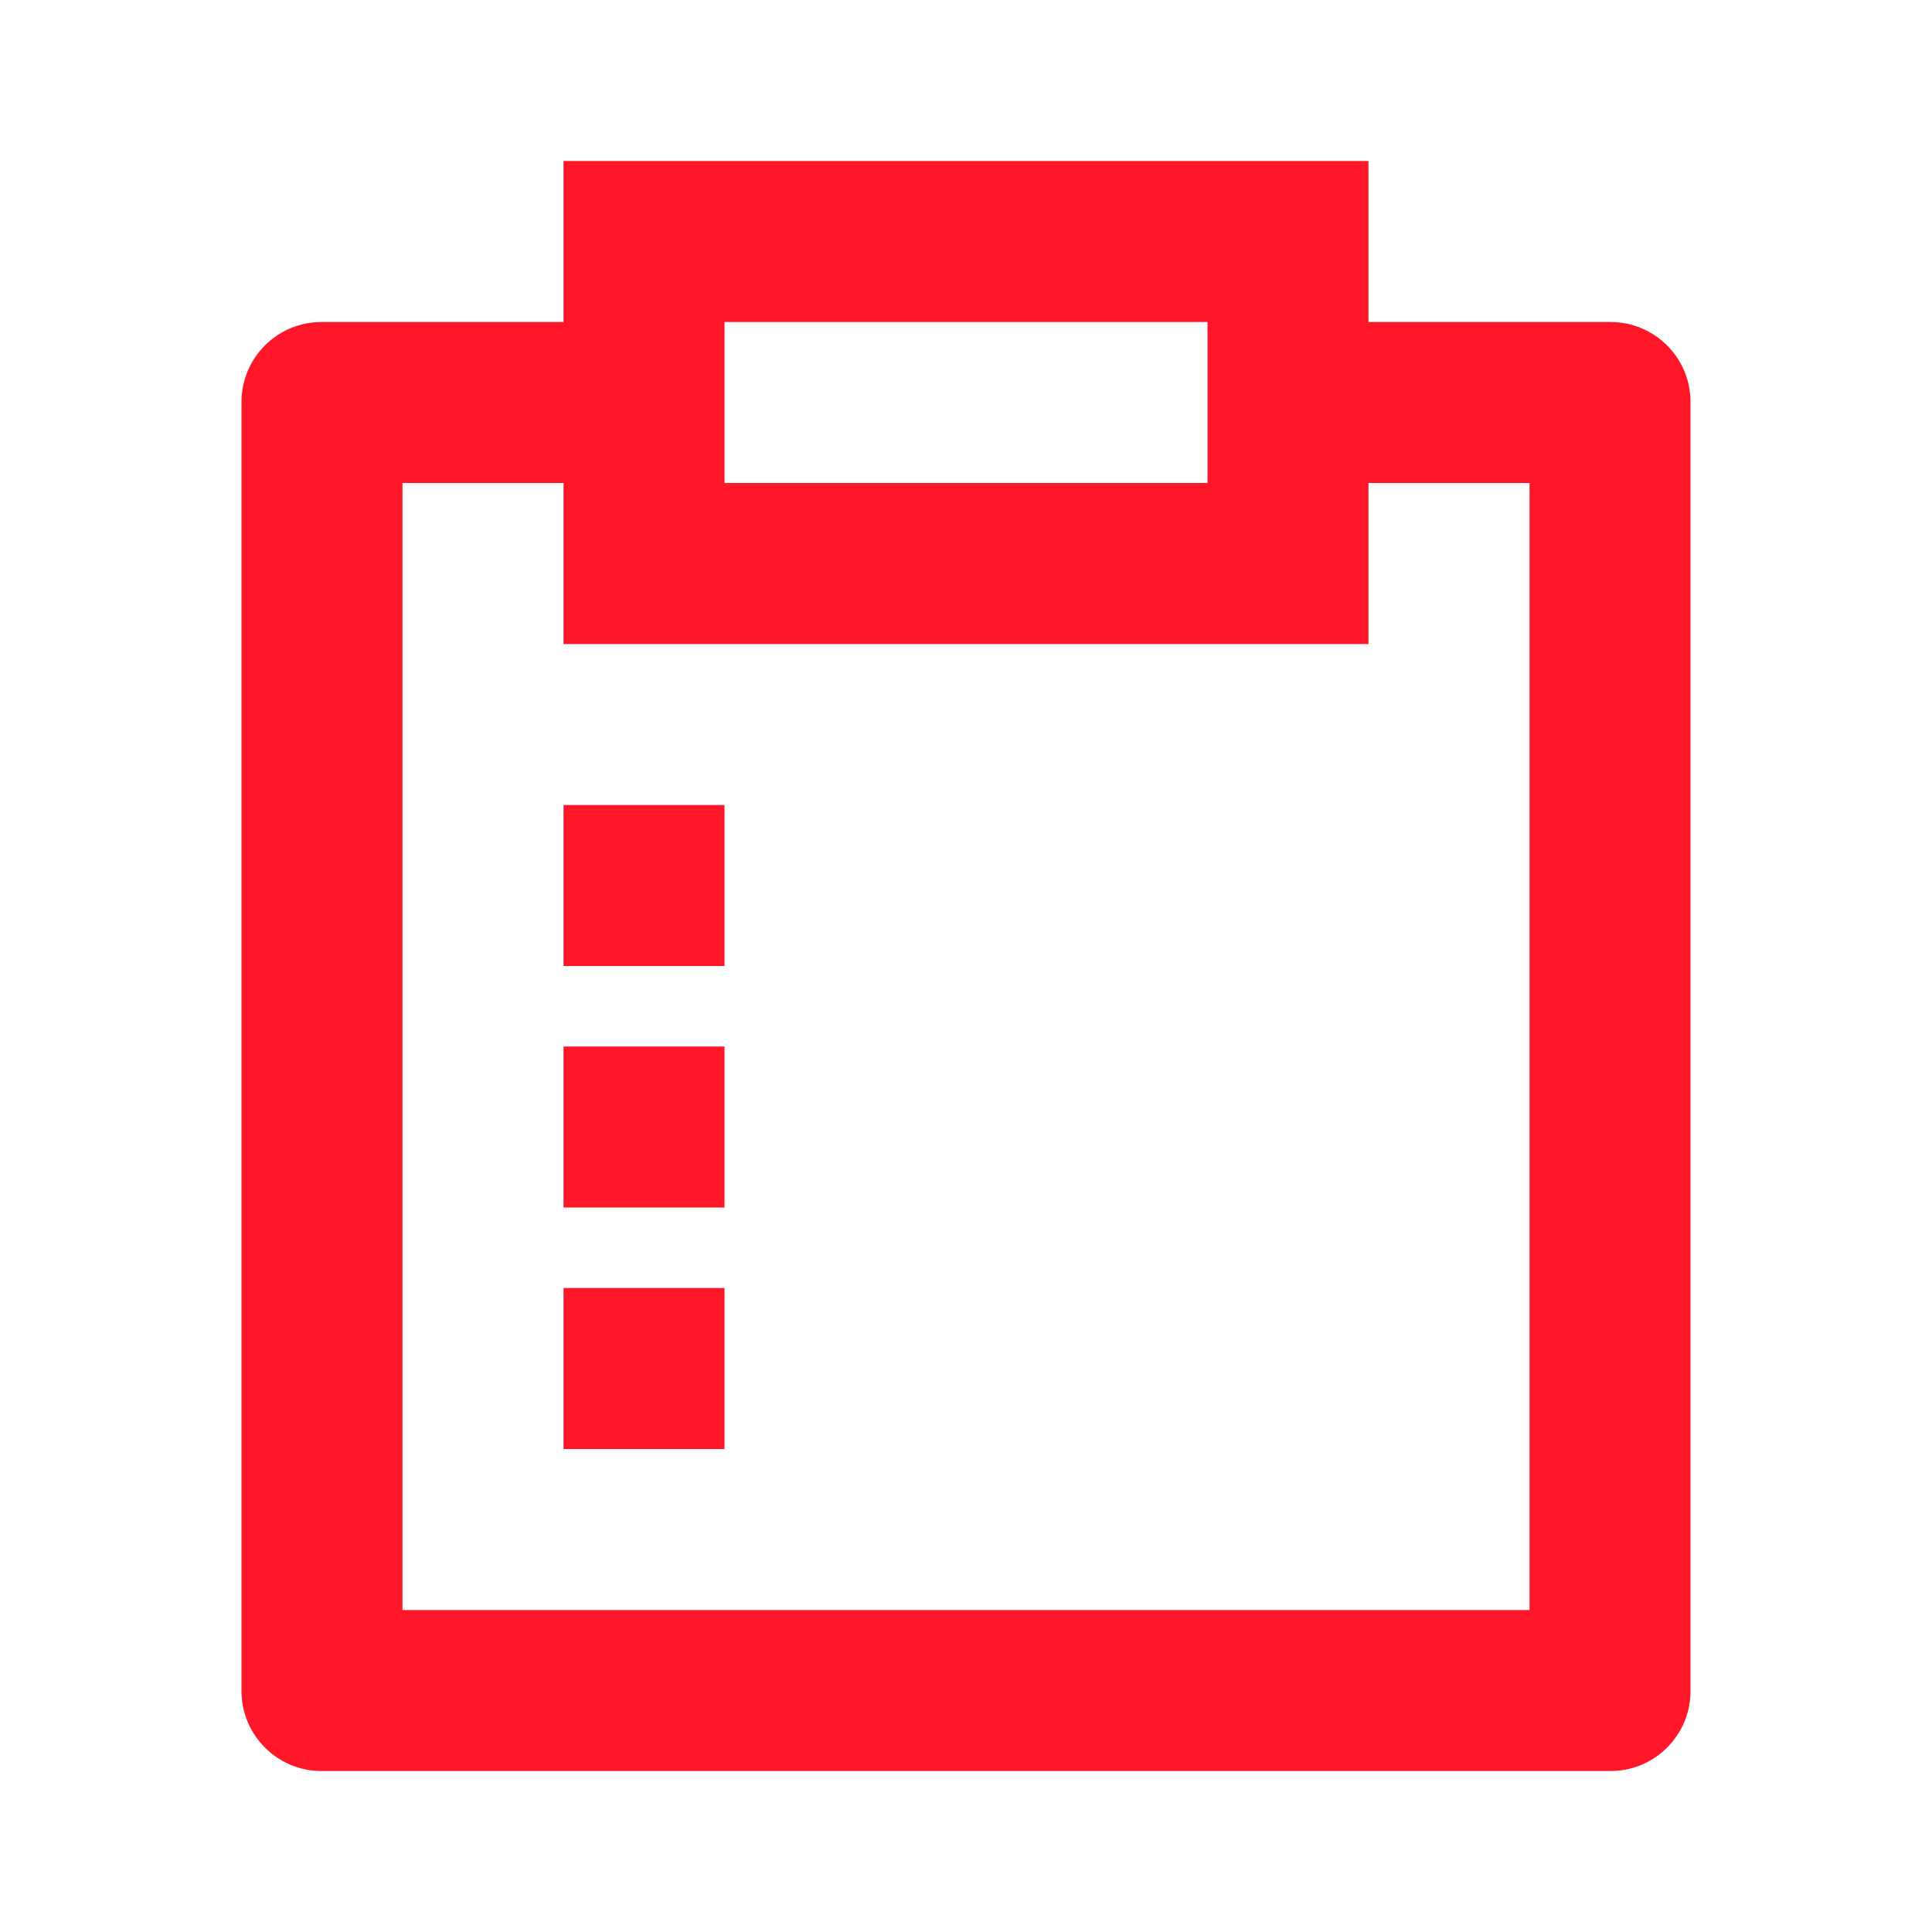 <svg width="25" height="25" viewBox="0 0 25 25" fill="none" xmlns="http://www.w3.org/2000/svg">
<g clip-path="url(#clip0_106_1714)">
<path d="M17.708 2.083V4.167H20.841C21.412 4.167 21.875 4.63 21.875 5.201V21.883C21.875 22.453 21.412 22.917 20.841 22.917H4.159C3.589 22.917 3.125 22.453 3.125 21.883V5.201C3.125 4.63 3.589 4.167 4.159 4.167H7.292V2.083H17.708ZM7.292 6.25H5.208V20.834H19.792V6.25H17.708V8.334H7.292V6.25ZM9.375 16.667V18.75H7.292V16.667H9.375ZM9.375 13.542V15.625H7.292V13.542H9.375ZM9.375 10.417V12.5H7.292V10.417H9.375ZM15.625 4.167H9.375V6.25H15.625V4.167Z" fill="#FF1628"/>
</g>
<defs>
<clipPath id="clip0_106_1714">
<rect width="25" height="25" fill="white"/>
</clipPath>
</defs>
</svg>
